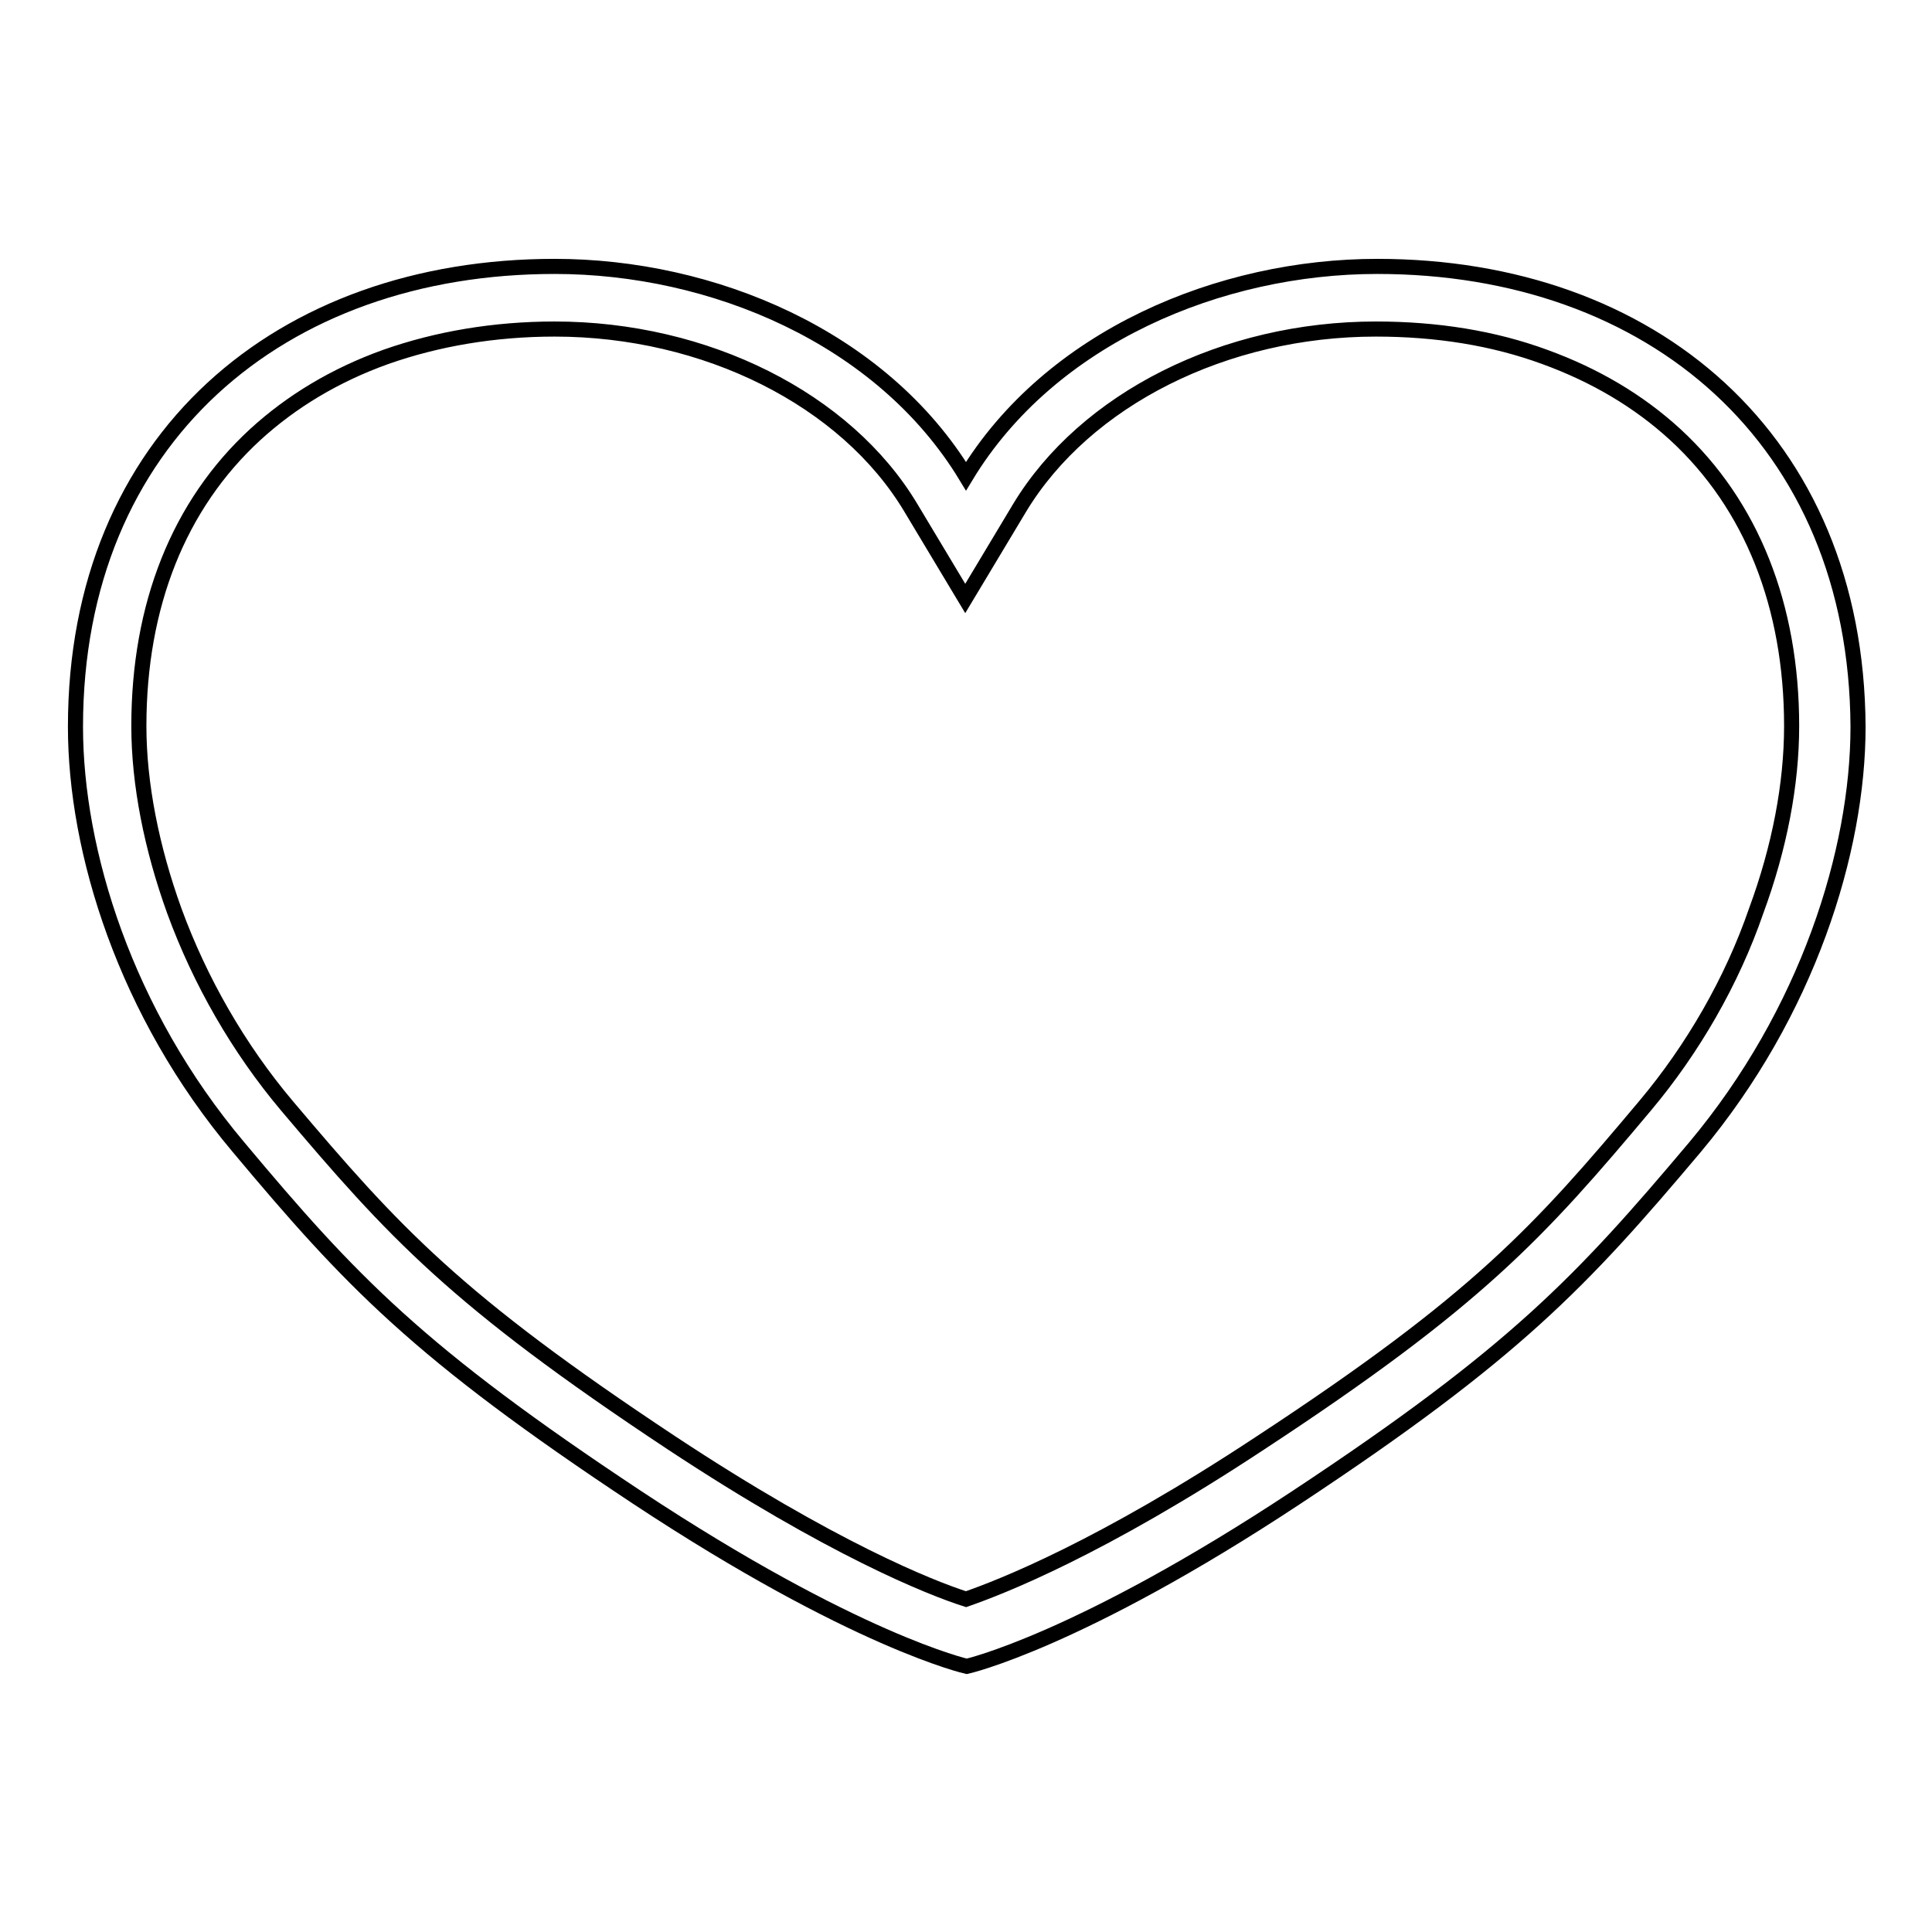 <?xml version="1.0" encoding="utf-8"?>
<!-- Svg Vector Icons : http://www.onlinewebfonts.com/icon -->
<!DOCTYPE svg PUBLIC "-//W3C//DTD SVG 1.1//EN" "http://www.w3.org/Graphics/SVG/1.1/DTD/svg11.dtd">
<svg version="1.1" xmlns="http://www.w3.org/2000/svg" xmlns:xlink="http://www.w3.org/1999/xlink" x="0px" y="0px" viewBox="0 0 256 256" enable-background="new 0 0 256 256" xml:space="preserve">
<g> <path stroke-width="2" fill-opacity="0" stroke="#000000"  d="M182.5,35.3c-20.8,0-43.3,9.3-54.5,27.8c-11.2-18.5-33.7-27.8-54.5-27.8c-36.3,0-63.5,22.8-63.5,61 c0,16.5,6.6,37.9,21.6,55.7c14.9,17.8,23.8,27.2,52.8,46.4c28.9,19.1,43.7,22.4,43.7,22.4s14.8-3.3,43.7-22.4 c28.9-19.1,37.8-28.6,52.8-46.4c14.9-17.8,21.6-39.2,21.6-55.7C246,58.1,218.8,35.3,182.5,35.3z M218,146.5 c-14.1,16.8-22.2,25.8-51,44.7c-21.2,14-34.4,19.1-39,20.7c-4.7-1.5-17.8-6.7-39-20.7c-28.7-19-36.8-27.9-51-44.7 c-6.4-7.6-11.5-16.5-14.9-25.8c-3-8.3-4.7-16.8-4.7-24.5c0-16,5.3-29.3,15.4-38.6c4.8-4.4,10.6-7.9,17.3-10.3 c6.8-2.4,14.4-3.7,22.4-3.7c20,0,38.6,9.3,47.2,23.7l7.2,12l7.2-12c8.7-14.4,27.2-23.7,47.2-23.7c8.1,0,15.6,1.2,22.4,3.7 c6.6,2.4,12.4,5.8,17.3,10.3c10.1,9.3,15.4,22.7,15.4,38.6c0,7.7-1.6,16.1-4.7,24.5C229.5,130,224.3,139,218,146.5L218,146.5z"/></g>
</svg>